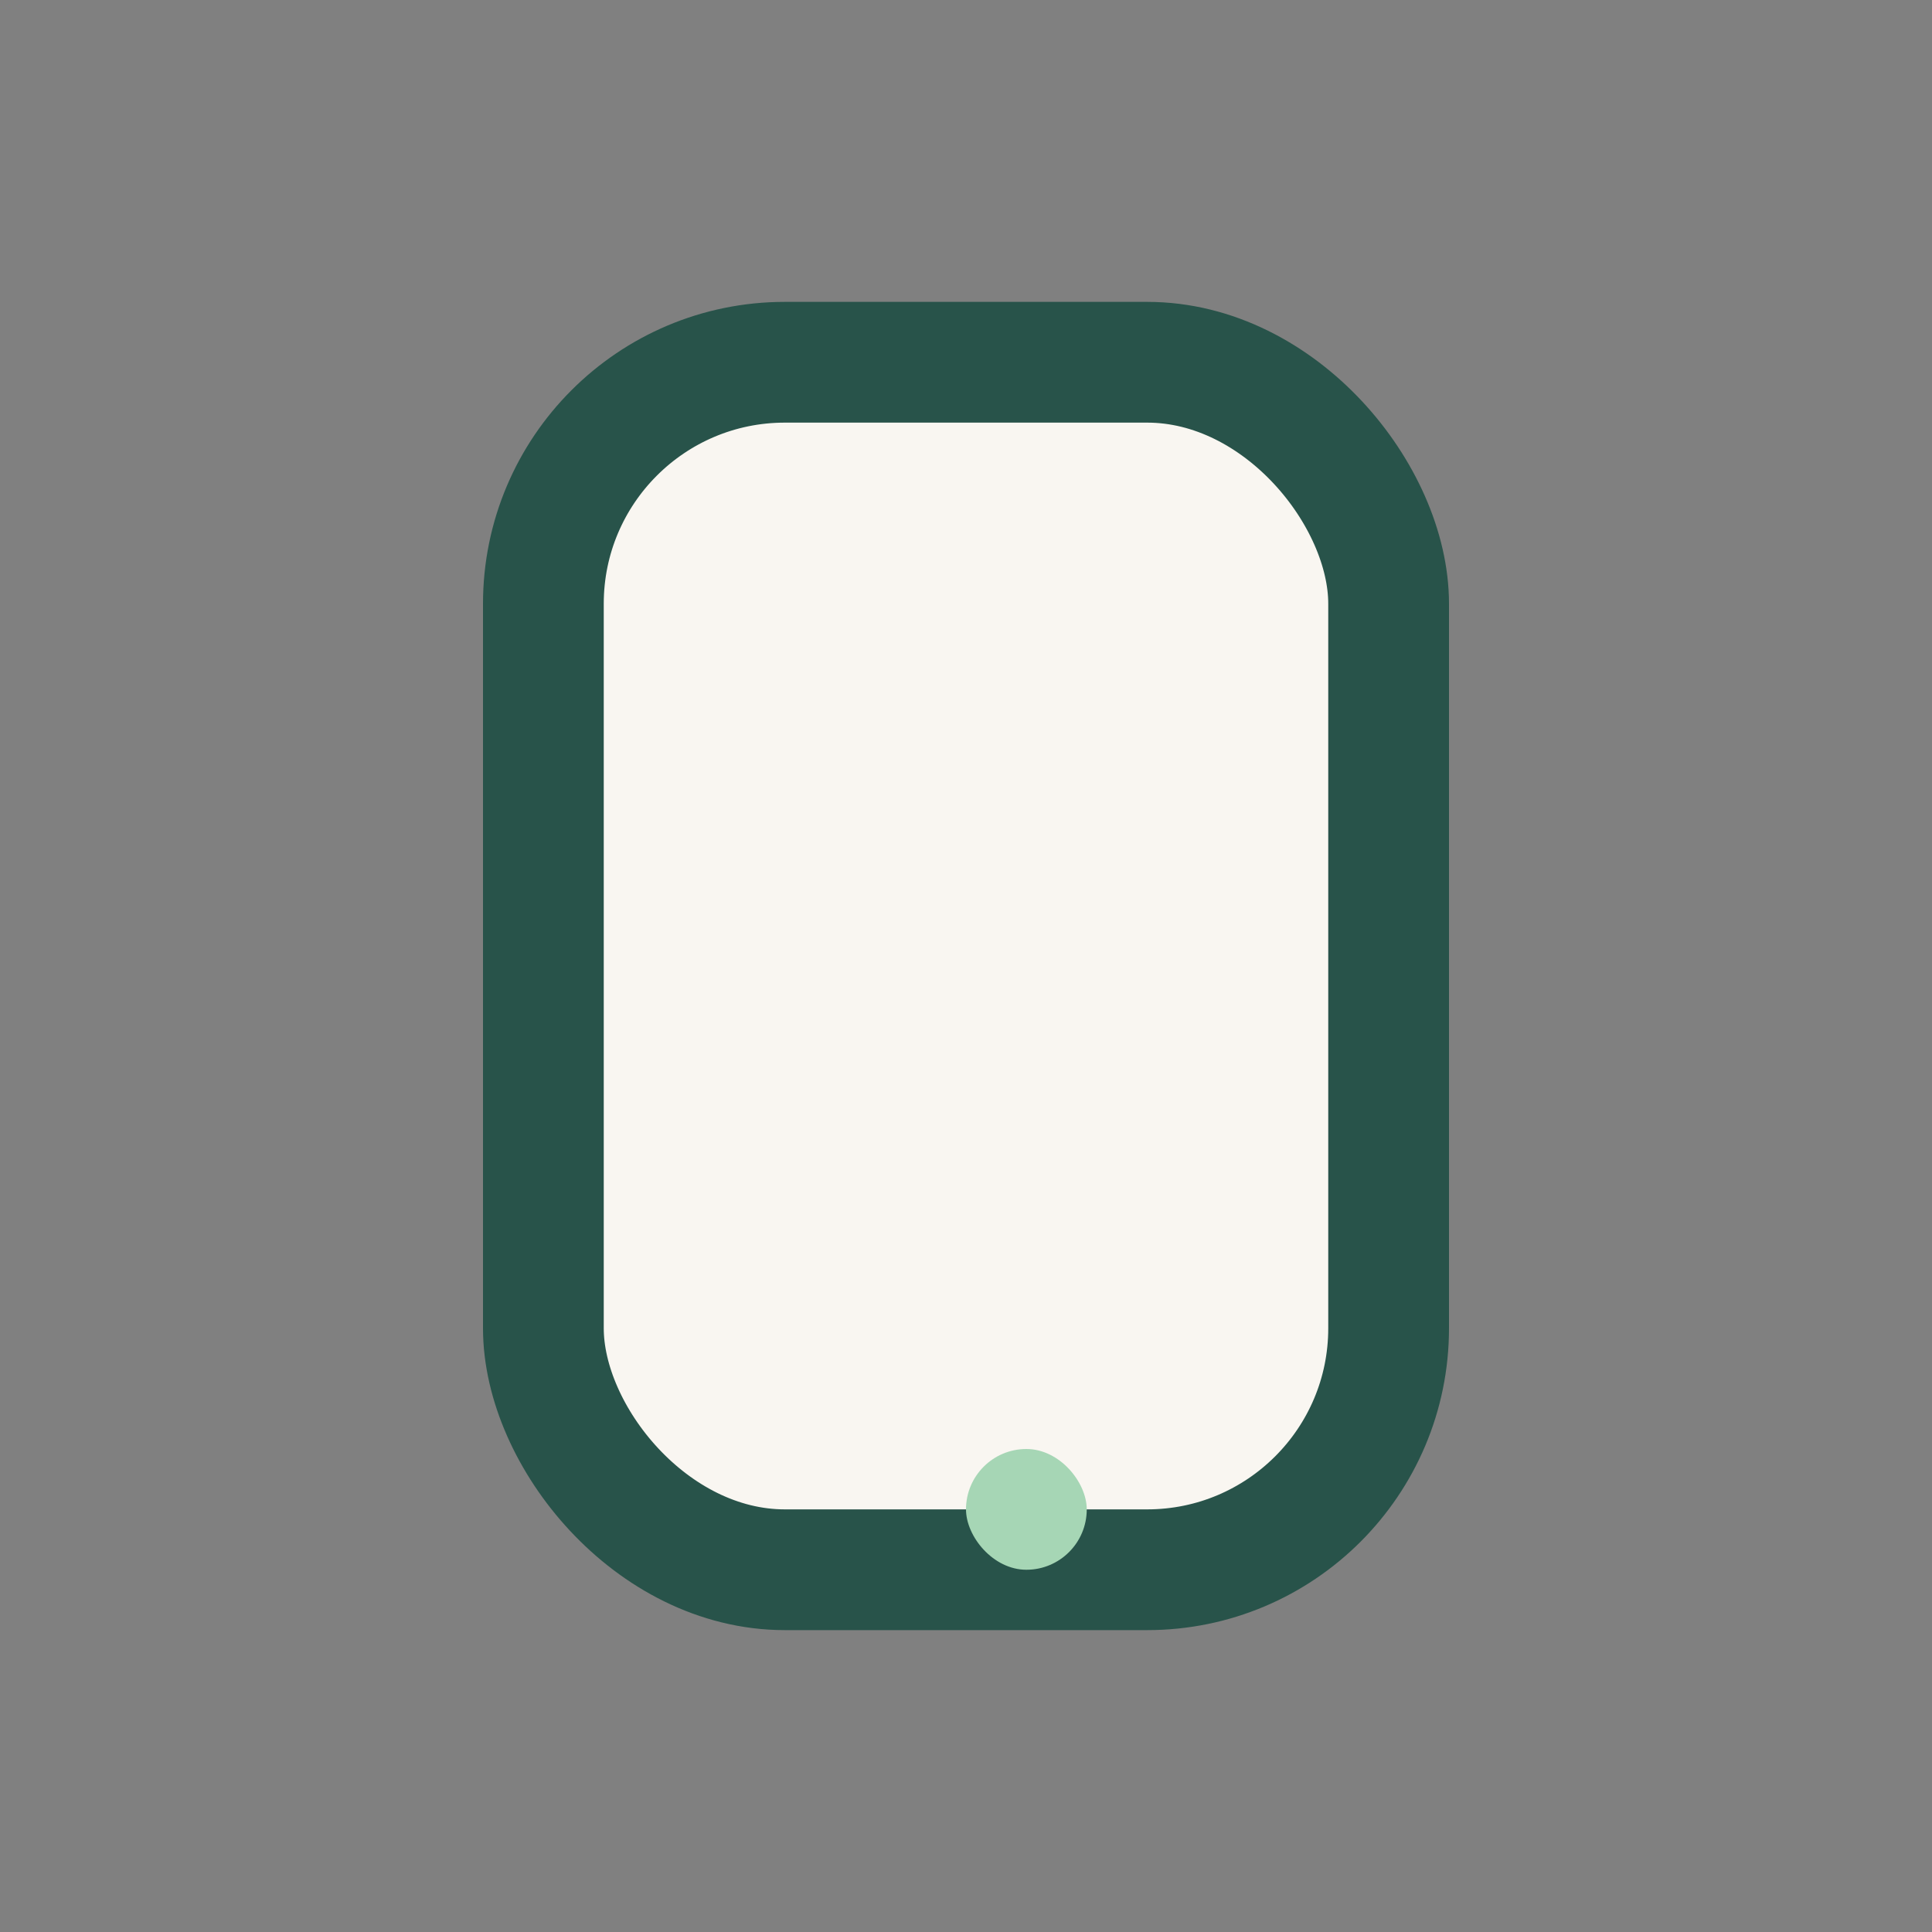 <?xml version="1.0" encoding="UTF-8"?>
<svg xmlns="http://www.w3.org/2000/svg" width="32" height="32" viewBox="0 0 32 32"><rect x="0" y="0" width="32" height="32" fill="#808080" stroke="none"/><rect x="9" y="6" width="14" height="20" rx="4" fill="#F9F6F1" stroke="#28534A" stroke-width="2"/><rect x="16" y="24" width="2" height="2" rx="1" fill="#A6D6B5"/></svg>
